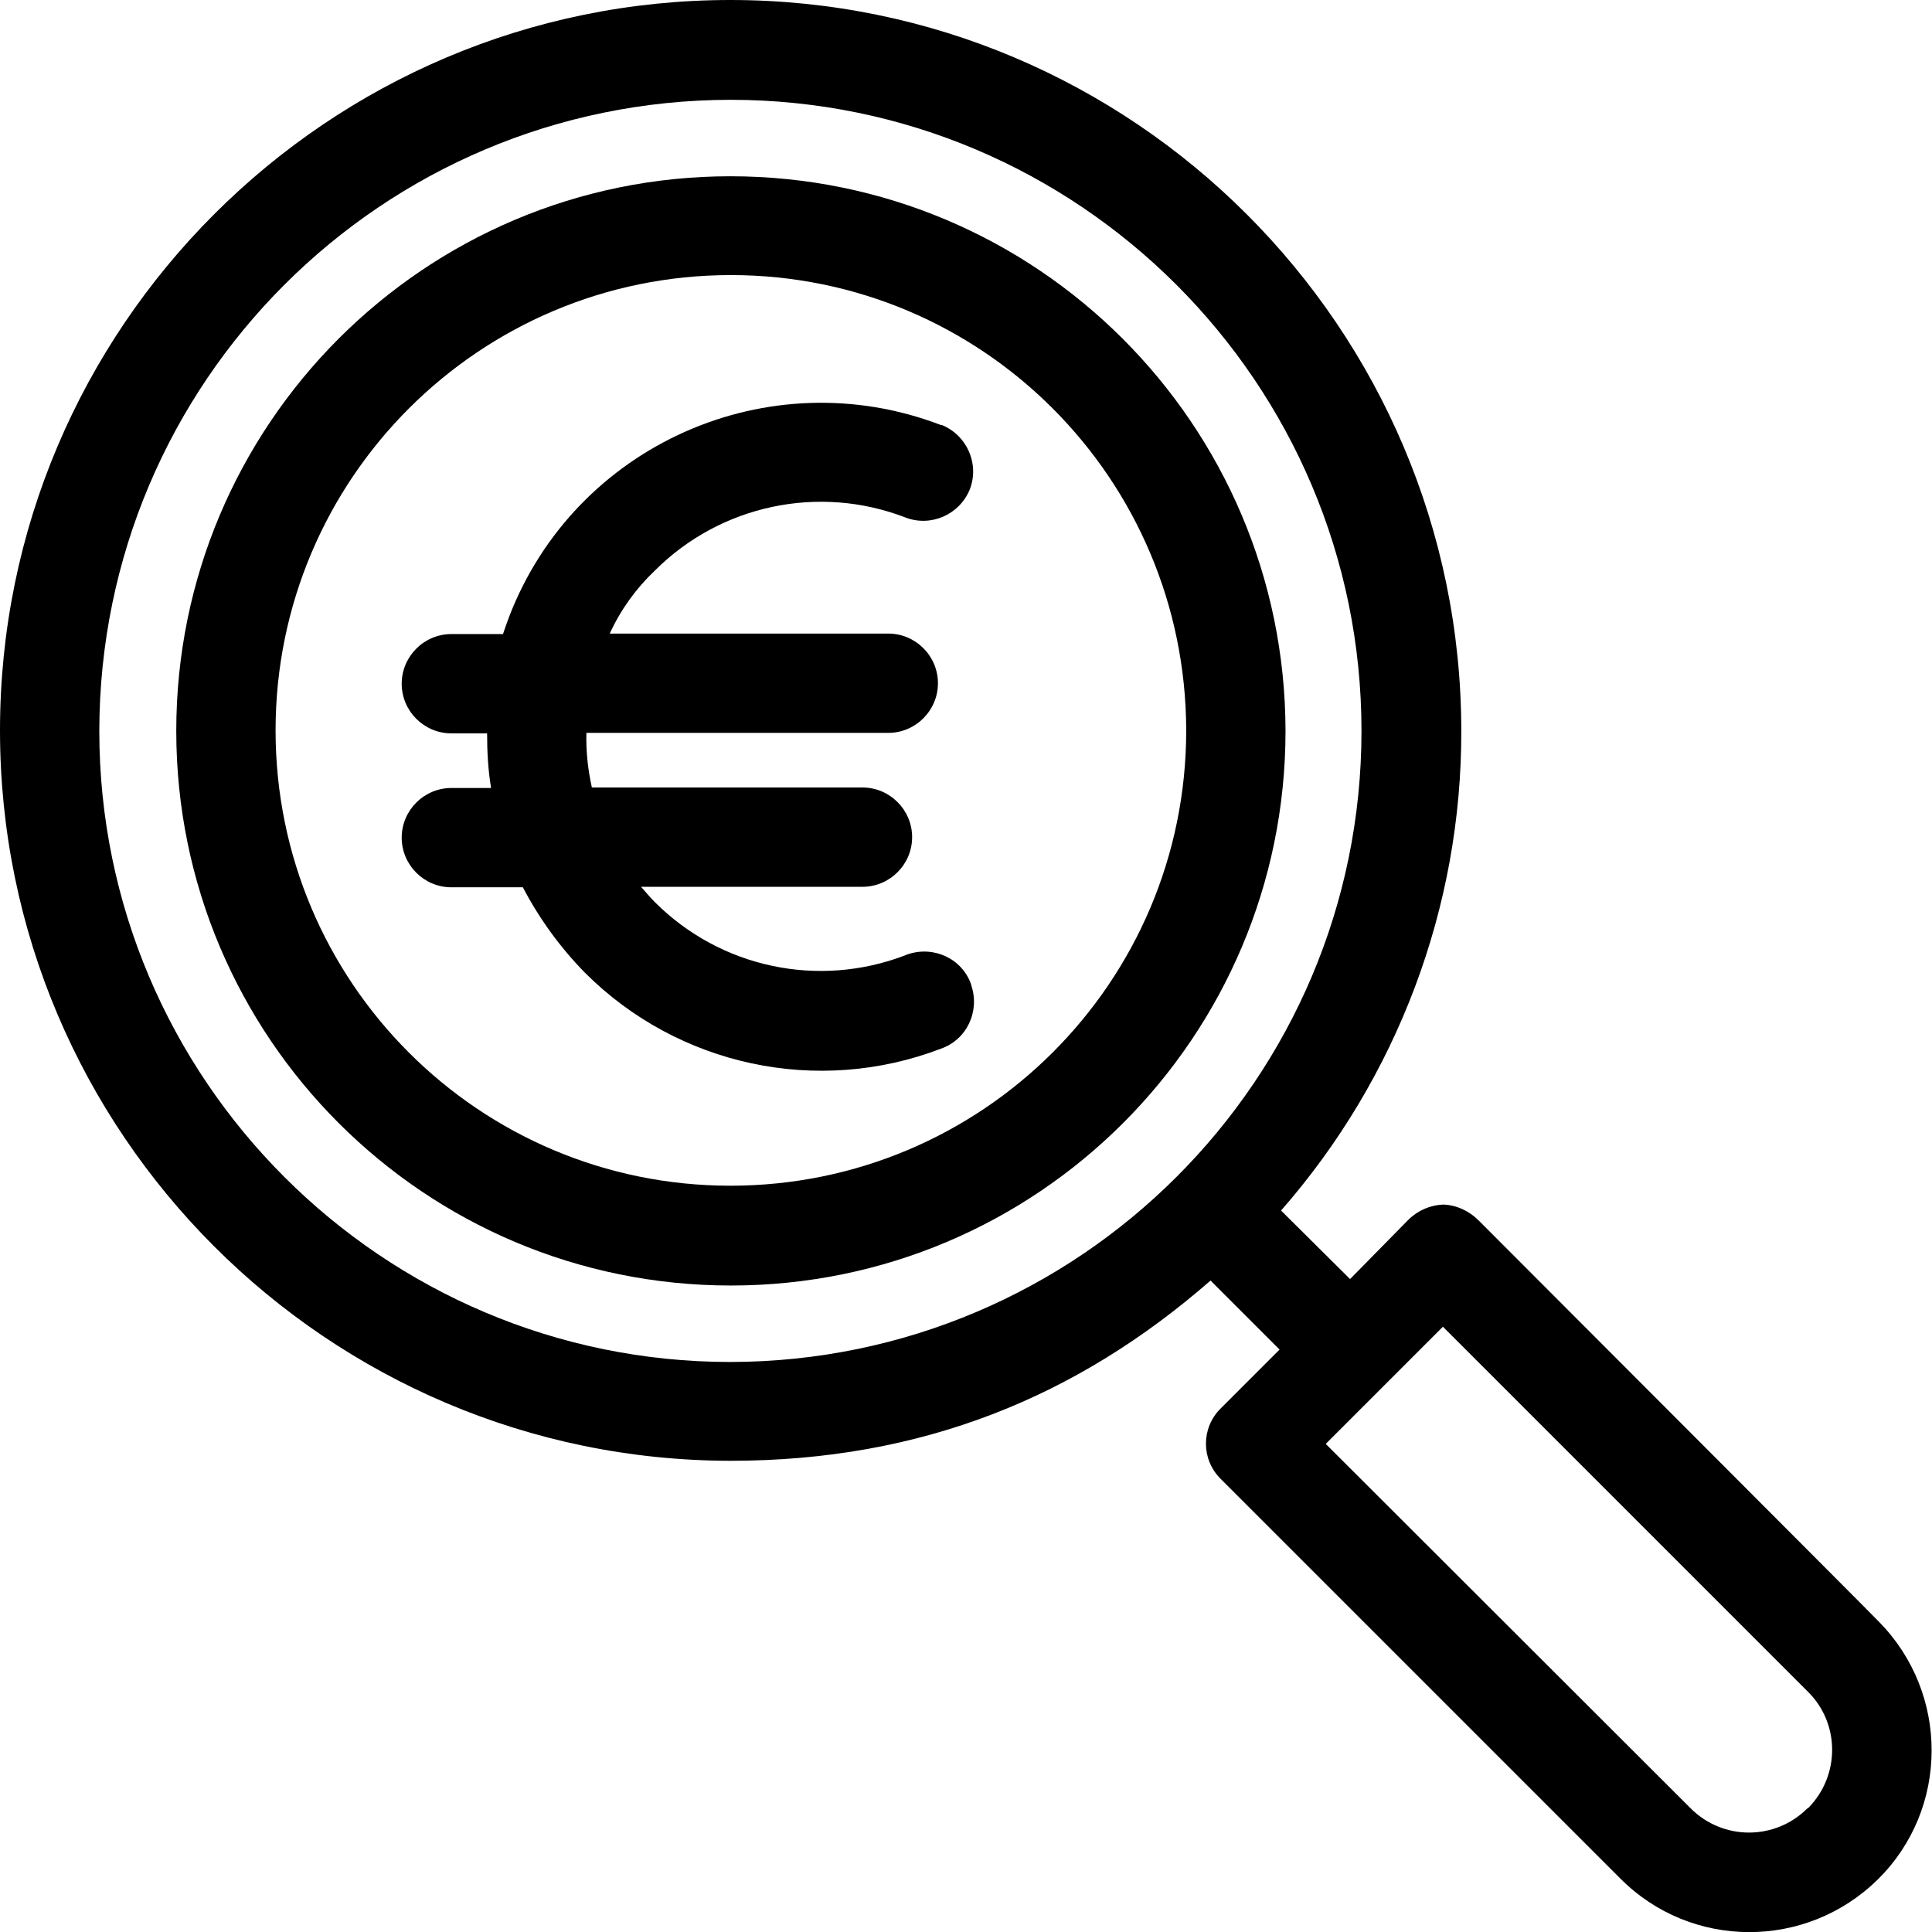 <?xml version="1.0" encoding="UTF-8"?>
<svg id="Capa_1" xmlns="http://www.w3.org/2000/svg" xmlns:xlink="http://www.w3.org/1999/xlink" version="1.1" viewBox="0 0 389.1 389.1">
  <!-- Generator: Adobe Illustrator 29.2.1, SVG Export Plug-In . SVG Version: 2.1.0 Build 116)  -->
  <path d="M195.6,198.3c-1.8-5.2-7.5-7.9-12.8-6.1-.2.1-.4.1-.5.2-17.5,6.7-37.2,2.5-50.4-10.7-1-1-1.9-2.1-2.8-3.1h44.6c5.5,0,10-4.5,10-10s-4.5-10-10-10h-54.5c-.8-3.6-1.2-7.3-1.1-11h60.8c5.5,0,10-4.5,10-10s-4.5-10-10-10h-56.1c2.2-4.8,5.3-9.1,9.1-12.7,13.2-13.2,33-17.4,50.4-10.7,5.1,2,10.9-.5,13-5.6,2-5.1-.5-10.9-5.6-13h-.2c-34.7-13.3-73.7,4-87,38.7-.4,1.1-.8,2.2-1.2,3.4h-10.4c-5.5,0-10,4.5-10,10s4.5,10,10,10h7.2c0,3.7.2,7.4.8,11h-8c-5.5,0-10,4.5-10,10s4.5,10,10,10h14.4c3.3,6.3,7.5,12.1,12.5,17.2,18.8,18.8,46.9,24.8,71.7,15.3,5.2-1.8,7.9-7.5,6.1-12.8h0Z"/>
  <path d="M378.5,326.6h-.1c0-.1-80.6-80.8-80.6-80.8-1.9-1.9-4.4-3.1-7.1-3.2-2.7.1-5.2,1.2-7.1,3.1l-11.7,11.9-13.9-13.8c23.4-26.7,36.4-61.1,36.3-96.7C294.2,66,228.2,0,147.1,0S0,66,0,147.1s66,147,147.1,147.1c38.6,0,69.9-12.9,96.7-36.3l13.9,13.9-11.9,11.9c-3.9,3.9-3.9,10.2,0,14.1l80.5,80.5c14.3,14.4,37.5,14.4,51.9.2,14.4-14.2,14.4-37.5.2-51.9h0ZM147.1,274.3c-70.1,0-127.1-57-127.1-127.1.1-70.2,56.9-127,127.1-127.1,70.1,0,127.1,57,127.1,127.1s-56.9,127-127.1,127.1ZM364.2,364.1c0,0-.1.1-.2.1-6.5,6.5-17,6.5-23.5,0l-73.5-73.4,23.6-23.6,73.5,73.5c6.5,6.4,6.5,16.9.1,23.4Z"/>
  <path d="M147.1,35.5c-61.6,0-111.6,50-111.6,111.7s50,111.7,111.7,111.7,111.7-50,111.7-111.7c-.1-61.7-50.1-111.7-111.8-111.7h0ZM147.1,238.8c-50.6,0-91.6-41-91.6-91.7s41.1-91.7,91.7-91.7,91.6,41,91.7,91.7c0,50.7-41.1,91.7-91.8,91.7Z"/>
</svg>